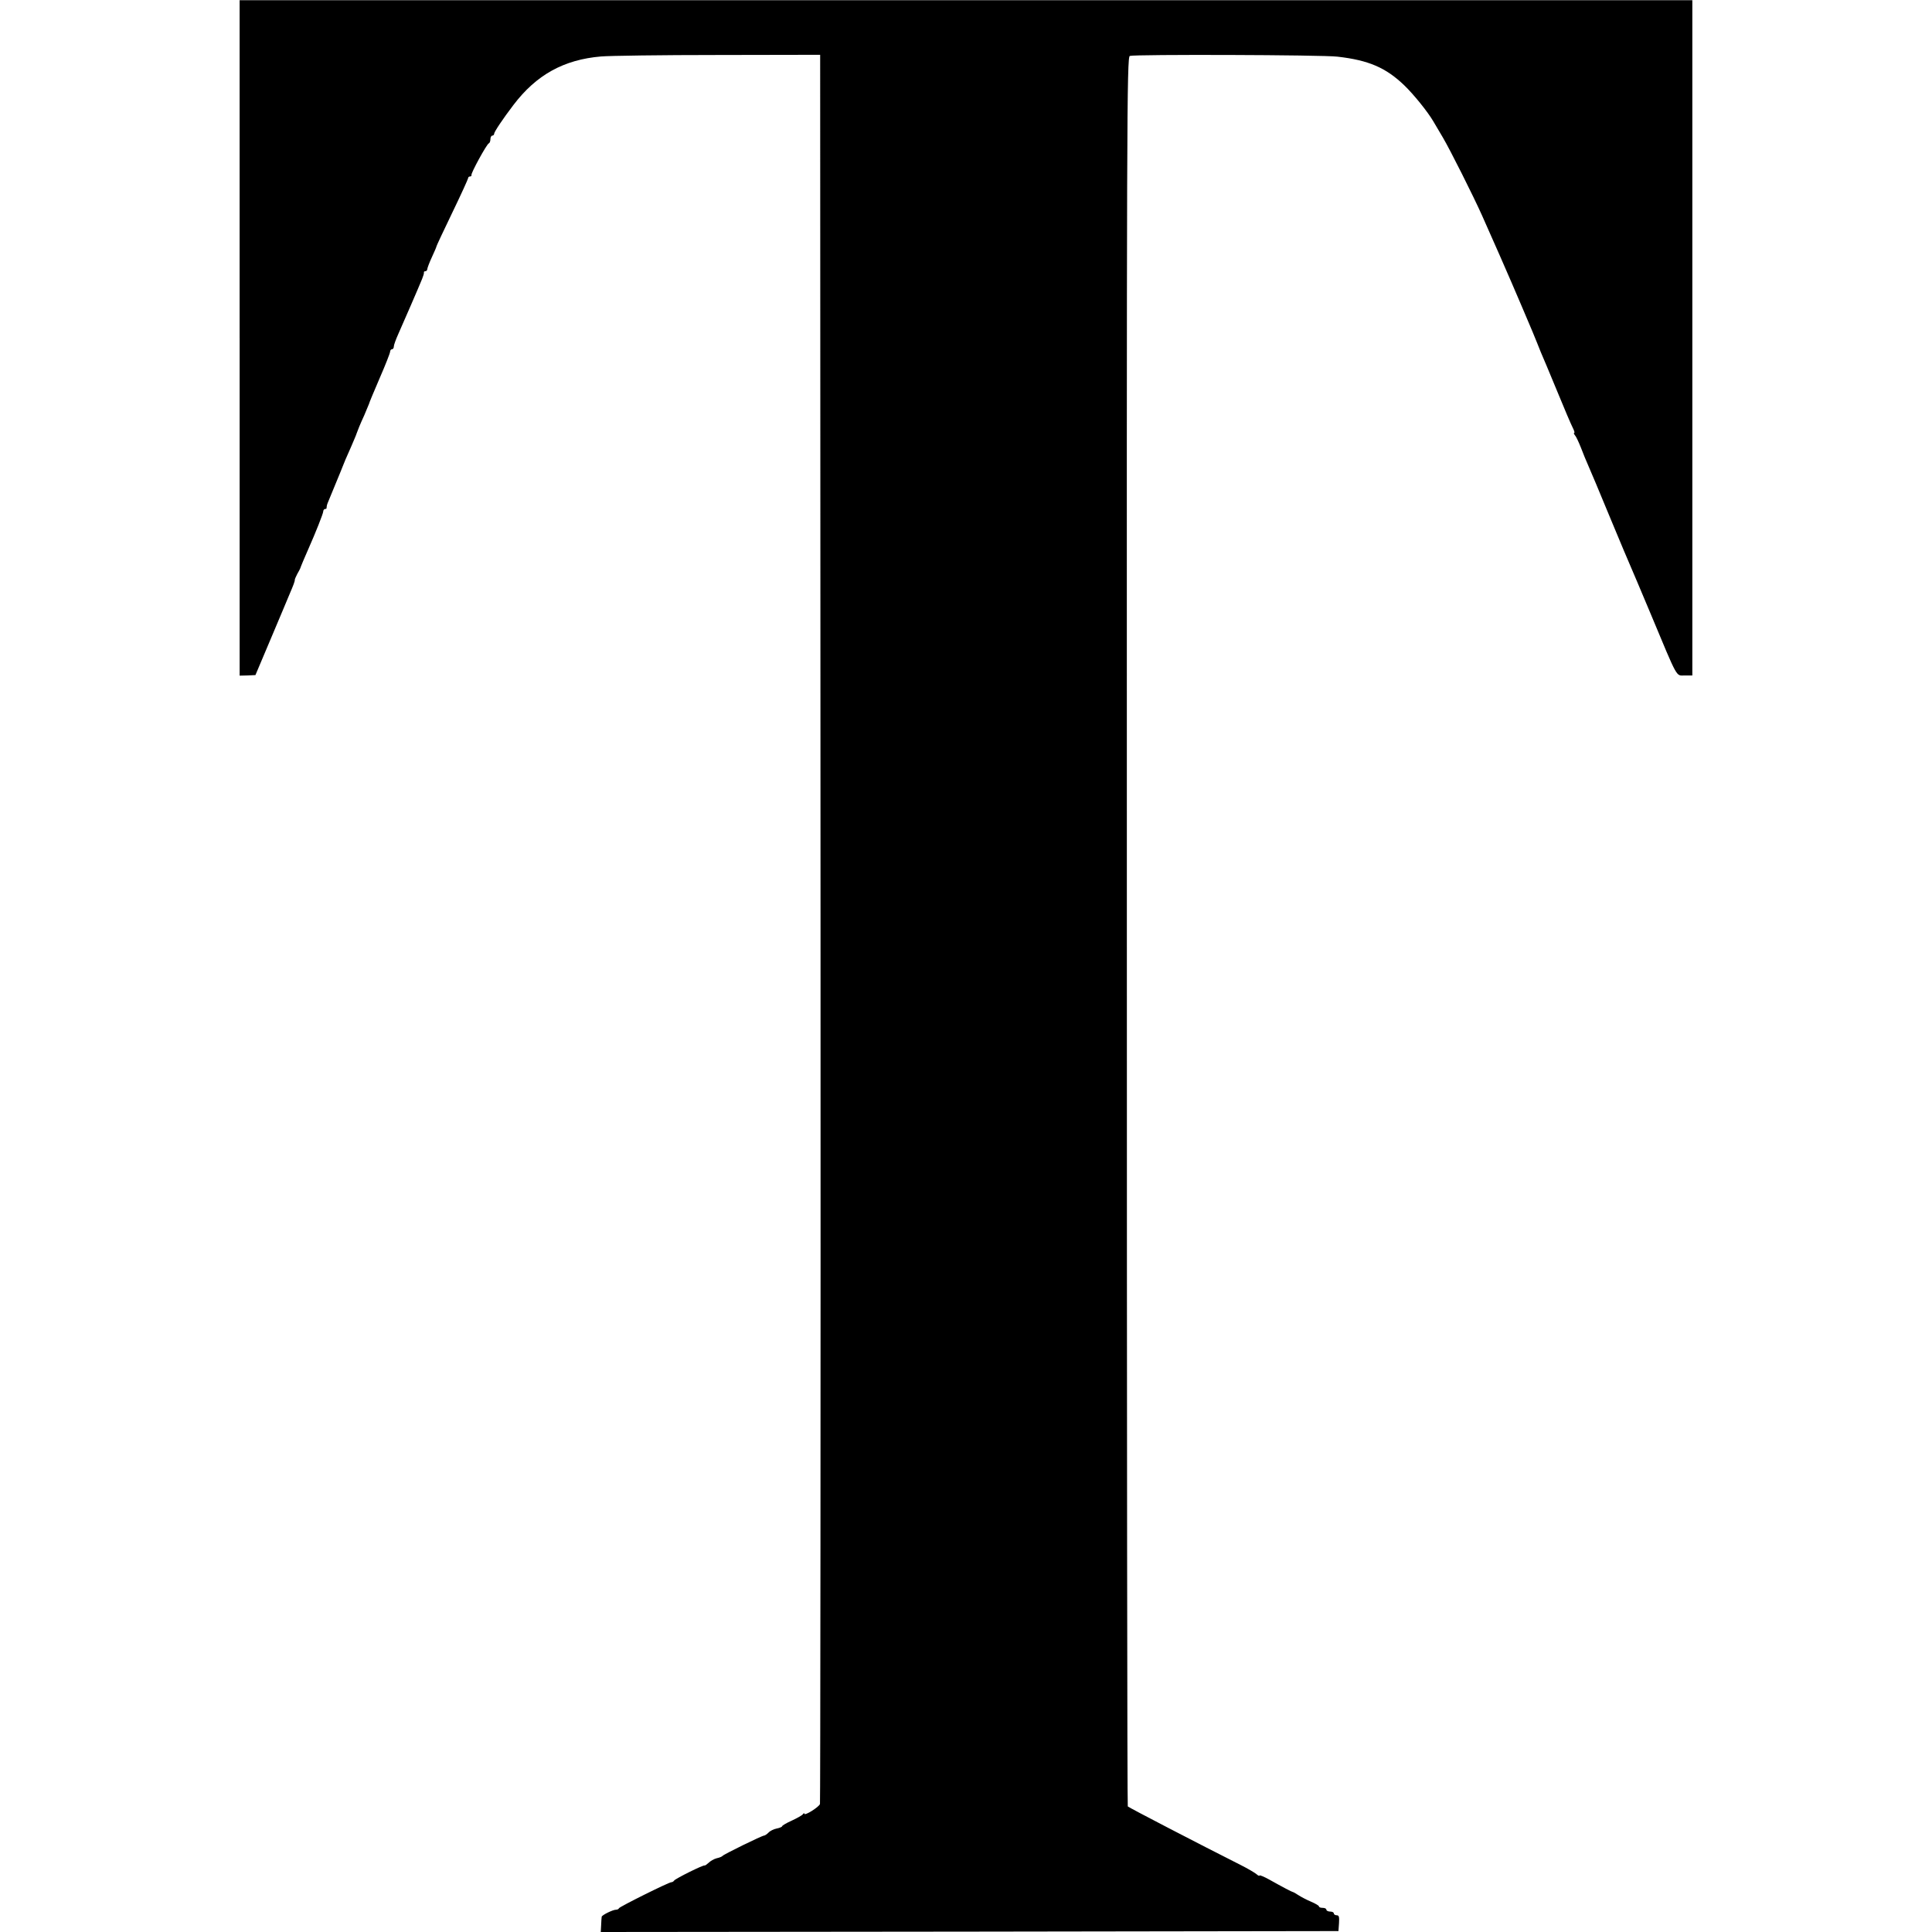 <?xml version="1.0" standalone="no"?>
<!DOCTYPE svg PUBLIC "-//W3C//DTD SVG 20010904//EN"
 "http://www.w3.org/TR/2001/REC-SVG-20010904/DTD/svg10.dtd">
<svg version="1.0" xmlns="http://www.w3.org/2000/svg"
 width="1040pt" height="1040pt" viewBox="0 0 1040 1040"
 preserveAspectRatio="xMidYMid meet">
<g transform="translate(0,1040) scale(0.1,-0.1)"
fill="#000000" stroke="none">
<path d="M1290 8581 l0 -1818 42 1 43 2 82 194 c45 107 91 215 101 240 21 49
30 72 29 80 0 3 6 16 13 30 8 14 15 27 16 30 1 5 28 70 44 105 39 88 80 191
80 202 0 7 5 13 10 13 6 0 9 3 8 8 0 4 2 16 7 27 11 27 55 134 68 165 6 14 11
27 12 30 4 12 20 49 45 105 14 33 28 65 29 70 6 17 18 48 42 100 12 28 23 55
25 60 1 6 27 68 58 140 31 71 56 135 56 142 0 7 5 13 10 13 6 0 10 7 10 15 0
8 11 38 24 67 25 56 109 249 128 296 6 15 11 30 10 35 -1 4 2 7 8 7 5 0 10 5
10 11 0 5 11 35 25 65 14 30 25 56 25 59 0 2 38 84 85 181 47 97 85 181 85
185 0 5 4 9 10 9 5 0 9 3 8 8 -4 9 82 166 93 170 5 2 9 12 9 23 0 10 5 19 10
19 6 0 10 5 10 10 0 10 49 83 104 155 123 162 271 244 471 261 44 4 328 8 630
8 l550 1 2 -4700 c1 -2585 -1 -4707 -3 -4716 -5 -16 -84 -66 -84 -52 0 4 -4 3
-8 -3 -4 -6 -31 -21 -59 -34 -29 -13 -53 -27 -53 -31 0 -3 -13 -9 -29 -12 -16
-3 -36 -13 -44 -22 -9 -9 -20 -16 -24 -16 -11 0 -217 -101 -223 -109 -3 -4
-17 -10 -32 -13 -15 -4 -34 -15 -44 -25 -10 -9 -19 -15 -21 -14 -5 5 -156 -70
-164 -81 -3 -5 -10 -9 -15 -9 -14 0 -279 -132 -282 -140 -2 -5 -9 -8 -16 -8
-17 0 -76 -29 -77 -38 -1 -4 -2 -24 -3 -45 l-2 -37 1985 2 1986 3 3 43 c2 33
0 42 -12 42 -9 0 -16 5 -16 10 0 6 -9 10 -20 10 -11 0 -20 5 -20 10 0 6 -9 10
-20 10 -11 0 -20 3 -20 8 0 4 -19 15 -42 25 -24 10 -54 26 -68 35 -14 9 -27
17 -30 17 -6 1 -54 26 -127 67 -29 16 -53 26 -53 22 0 -4 -8 0 -17 8 -10 8
-47 30 -83 48 -230 116 -602 309 -609 316 -3 3 -5 2122 -5 4711 -1 4409 0
4706 16 4712 24 9 1040 6 1118 -4 167 -19 260 -59 359 -154 51 -49 126 -142
156 -193 6 -10 29 -49 52 -88 39 -66 165 -317 211 -420 11 -25 39 -88 62 -140
23 -52 48 -108 55 -125 34 -76 177 -411 179 -420 2 -5 11 -28 20 -50 10 -22
49 -116 88 -210 38 -93 76 -182 84 -197 8 -16 12 -28 8 -28 -3 0 -2 -6 4 -13
6 -6 20 -36 32 -66 11 -30 30 -75 41 -100 32 -74 33 -77 124 -296 48 -115 93
-223 101 -240 7 -16 57 -133 110 -260 149 -357 135 -331 183 -331 l41 0 0
1817 0 1818 -3910 0 -3910 0 0 -1818z"/>
</g>
</svg>
